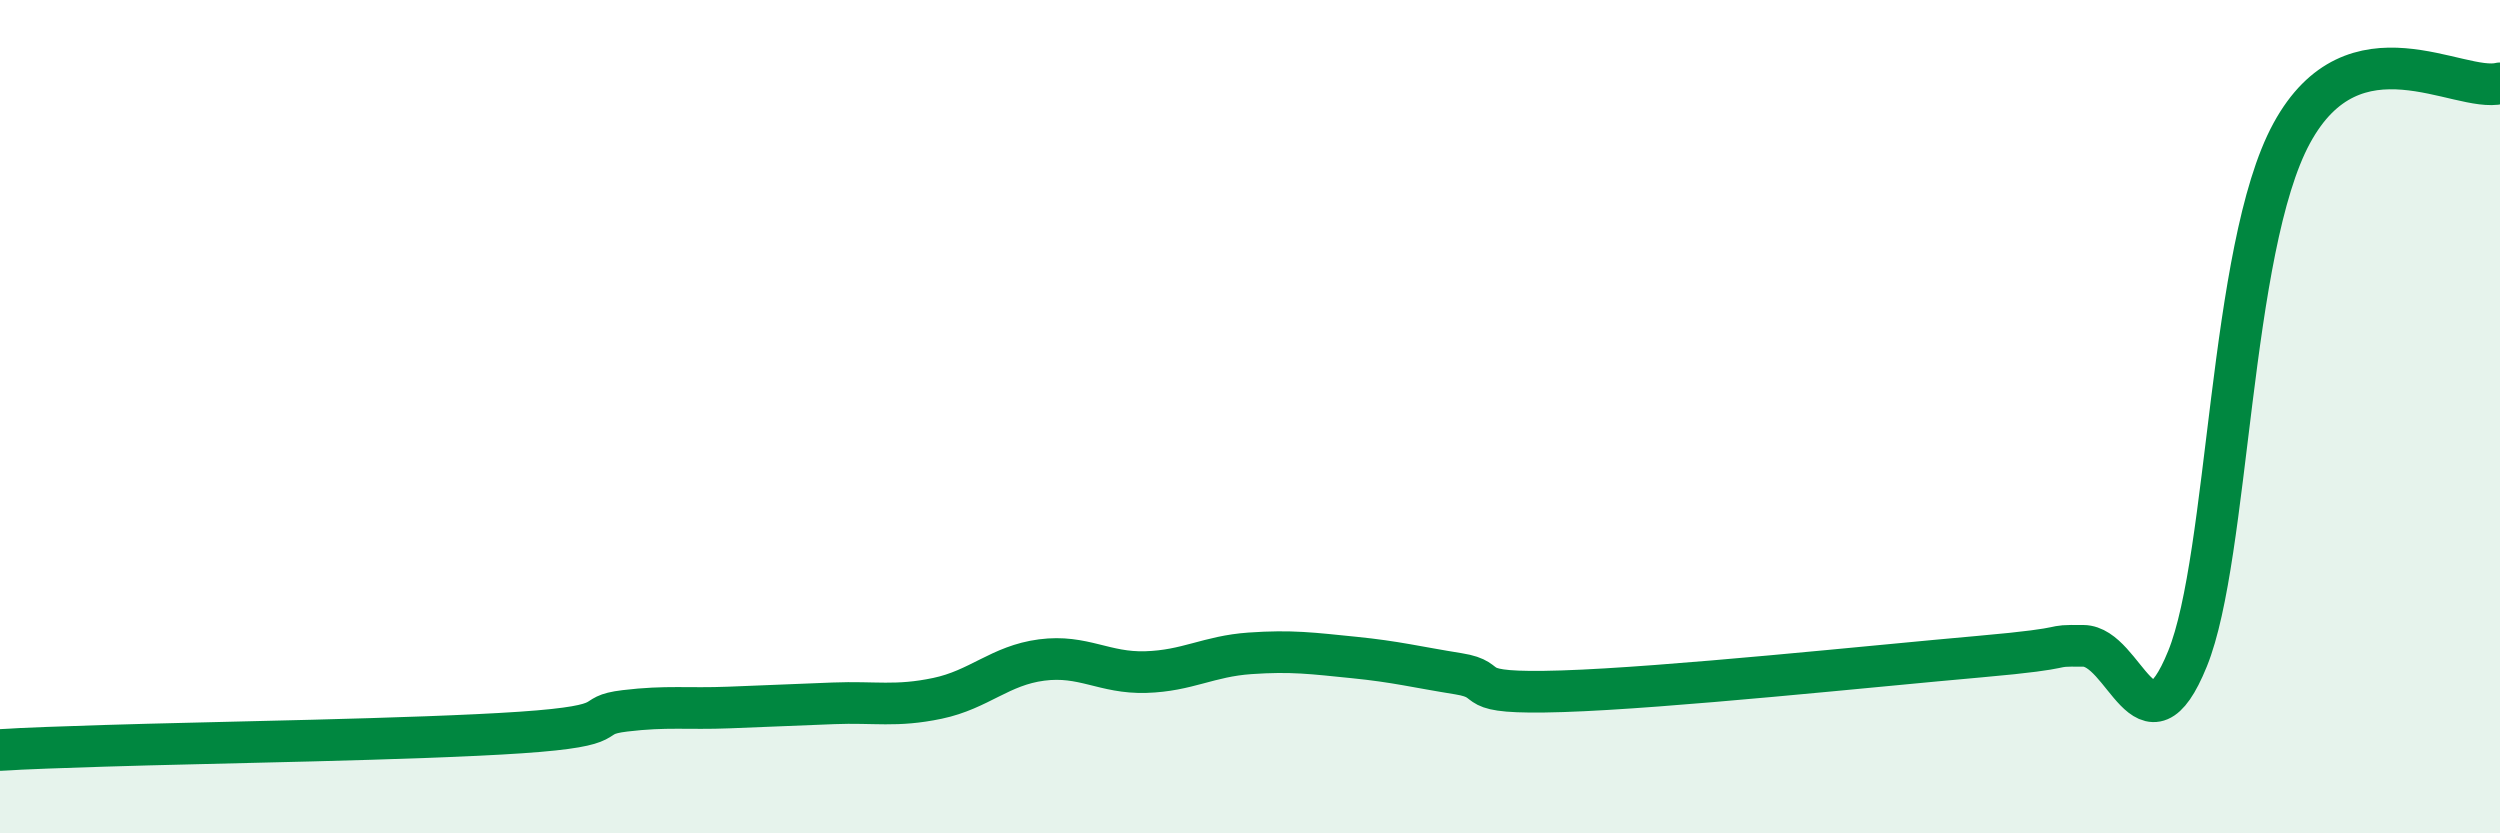 
    <svg width="60" height="20" viewBox="0 0 60 20" xmlns="http://www.w3.org/2000/svg">
      <path
        d="M 0,18 C 0.5,17.98 0,17.98 2.5,17.9 C 5,17.82 10,17.75 12.5,17.58 C 15,17.41 14,17.18 15,17.06 C 16,16.94 16.5,17.02 17.5,16.98 C 18.5,16.94 19,16.92 20,16.88 C 21,16.84 21.5,16.97 22.5,16.76 C 23.5,16.55 24,15.97 25,15.84 C 26,15.71 26.5,16.16 27.5,16.13 C 28.5,16.1 29,15.75 30,15.68 C 31,15.61 31.5,15.68 32.5,15.78 C 33.5,15.88 34,16.01 35,16.17 C 36,16.33 35,16.67 37.5,16.59 C 40,16.51 45,15.98 47.5,15.76 C 50,15.54 49,15.49 50,15.5 C 51,15.51 51.5,18.27 52.5,15.81 C 53.5,13.35 53.5,5.96 55,3.2 C 56.5,0.44 59,2.24 60,2L60 20L0 20Z"
        fill="#008740"
        opacity="0.1"
        stroke-linecap="round"
        stroke-linejoin="round"
      />
      <path
        d="M 0,18 C 0.5,17.98 0,17.98 2.5,17.9 C 5,17.82 10,17.75 12.5,17.58 C 15,17.41 14,17.18 15,17.06 C 16,16.94 16.5,17.02 17.5,16.98 C 18.5,16.94 19,16.92 20,16.88 C 21,16.84 21.5,16.97 22.5,16.76 C 23.5,16.55 24,15.97 25,15.84 C 26,15.71 26.5,16.16 27.5,16.13 C 28.5,16.1 29,15.75 30,15.68 C 31,15.61 31.5,15.68 32.5,15.78 C 33.5,15.88 34,16.01 35,16.17 C 36,16.33 35,16.67 37.5,16.59 C 40,16.51 45,15.98 47.5,15.76 C 50,15.54 49,15.49 50,15.5 C 51,15.51 51.5,18.27 52.5,15.81 C 53.5,13.35 53.5,5.96 55,3.2 C 56.5,0.44 59,2.24 60,2"
        stroke="#008740"
        stroke-width="1"
        fill="none"
        stroke-linecap="round"
        stroke-linejoin="round"
      />
    </svg>
  